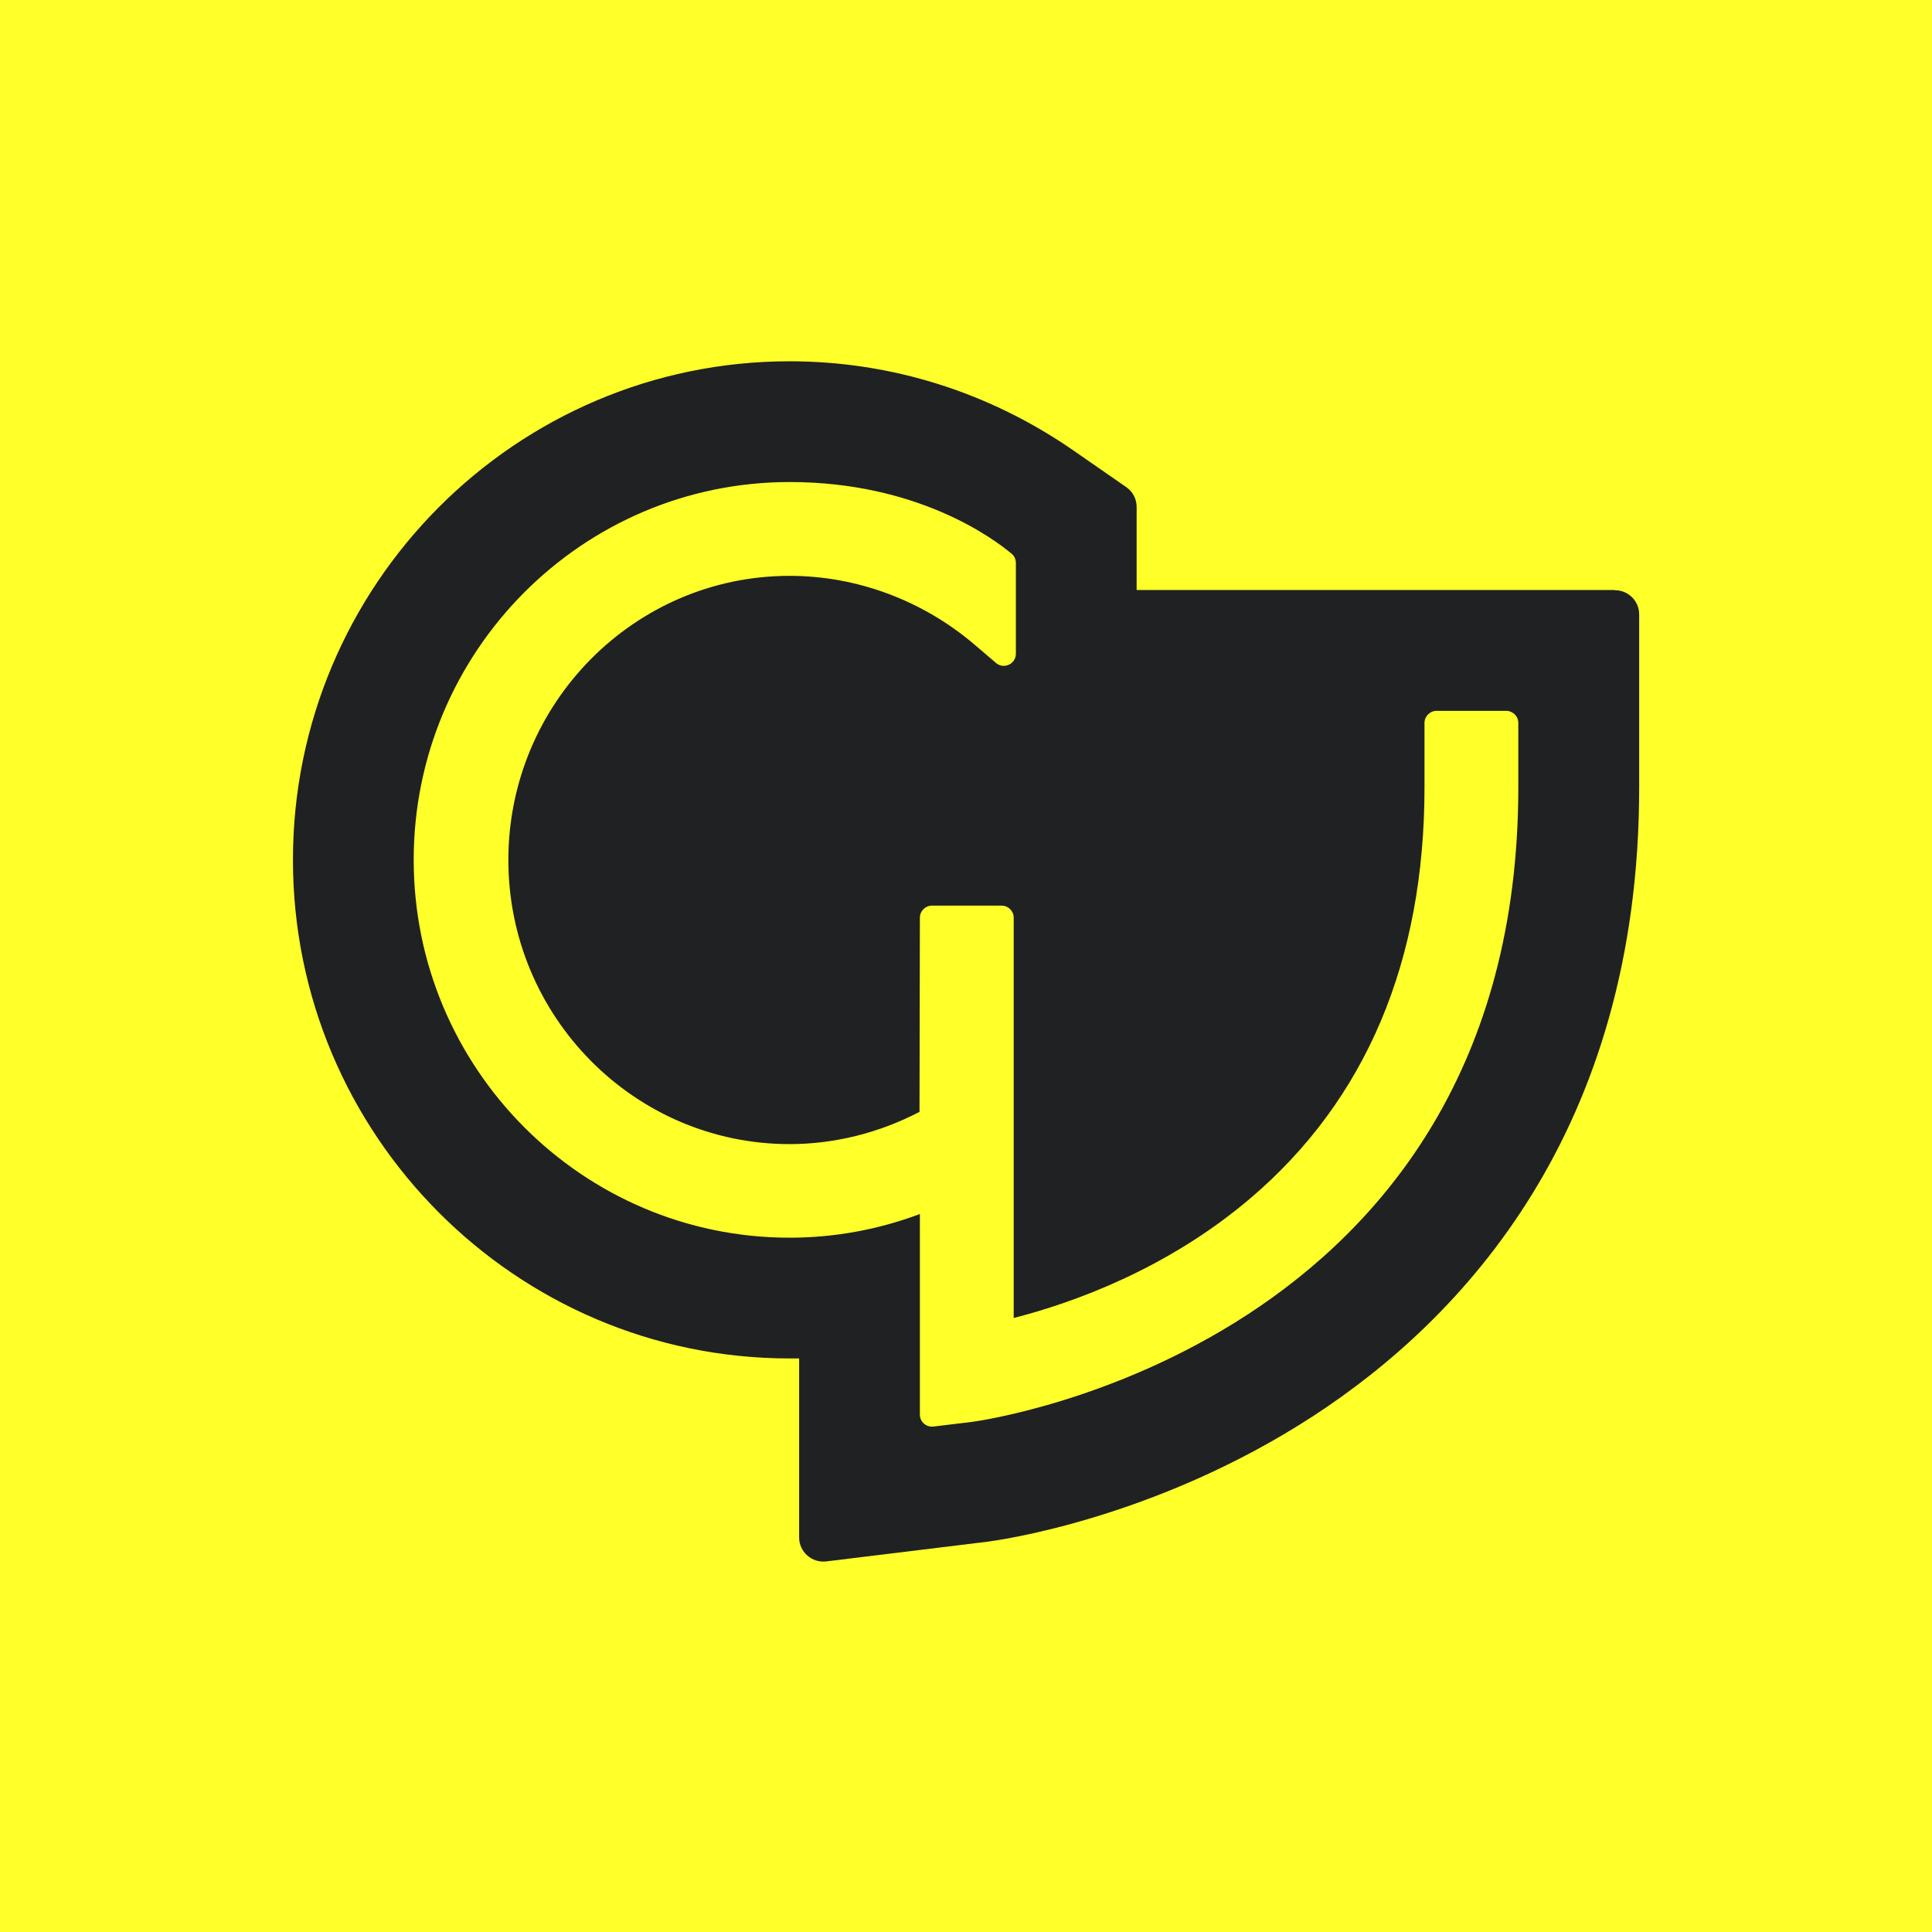 <svg width="180" height="180" viewBox="0 0 180 180" fill="none" xmlns="http://www.w3.org/2000/svg">
<rect x="0" y="0" width="180" height="180" fill="#808080" stroke="none"/>
<g clip-path="url(#clip0_441_1976)">
<rect width="180" height="180" fill="#FFFF29"/>
<path d="M150.458 54.968H105.897V47.227C105.897 46.485 105.537 45.799 104.929 45.383L100.08 42.019C92.217 36.551 83.048 33.66 73.564 33.66C48.049 33.66 27.293 54.495 27.293 80.111C27.293 105.728 48.049 126.563 73.564 126.563C73.857 126.563 74.149 126.563 74.453 126.563V143.235C74.453 144.585 75.634 145.631 76.973 145.474L91.969 143.64C92.588 143.561 107.404 141.66 122.367 131.918C136.215 122.895 152.719 105.413 152.719 73.35V57.24C152.719 56.002 151.707 54.99 150.469 54.99L150.458 54.968ZM141.458 73.339C141.458 125.618 91.103 132.401 90.597 132.469L86.963 132.908C86.288 132.986 85.703 132.469 85.703 131.794V113.108C81.799 114.57 77.716 115.313 73.564 115.313C54.259 115.313 38.543 99.529 38.543 80.111C38.543 60.694 54.248 44.91 73.564 44.91C85.489 44.91 92.566 50.175 94.253 51.593C94.512 51.806 94.647 52.121 94.647 52.447V60.907C94.647 61.864 93.522 62.392 92.79 61.763L90.856 60.109C85.996 55.946 79.853 53.651 73.564 53.651C59.119 53.651 47.363 65.52 47.363 80.123C47.363 94.725 59.119 106.594 73.564 106.594C77.749 106.594 81.912 105.547 85.669 103.59V102.803L85.703 85.5C85.703 84.881 86.209 84.375 86.828 84.375H93.319C93.938 84.375 94.444 84.881 94.444 85.5V122.794C99.9 121.399 108.709 118.271 116.505 111.634C127.26 102.476 132.717 89.584 132.717 73.339V67.354C132.717 66.735 133.223 66.229 133.842 66.229H140.333C140.952 66.229 141.458 66.735 141.458 67.354V73.339Z" fill="#202123"/>
</g>
<defs>
<clipPath id="clip0_441_1976">
<rect width="180" height="180" fill="white"/>
</clipPath>
</defs>
</svg>

